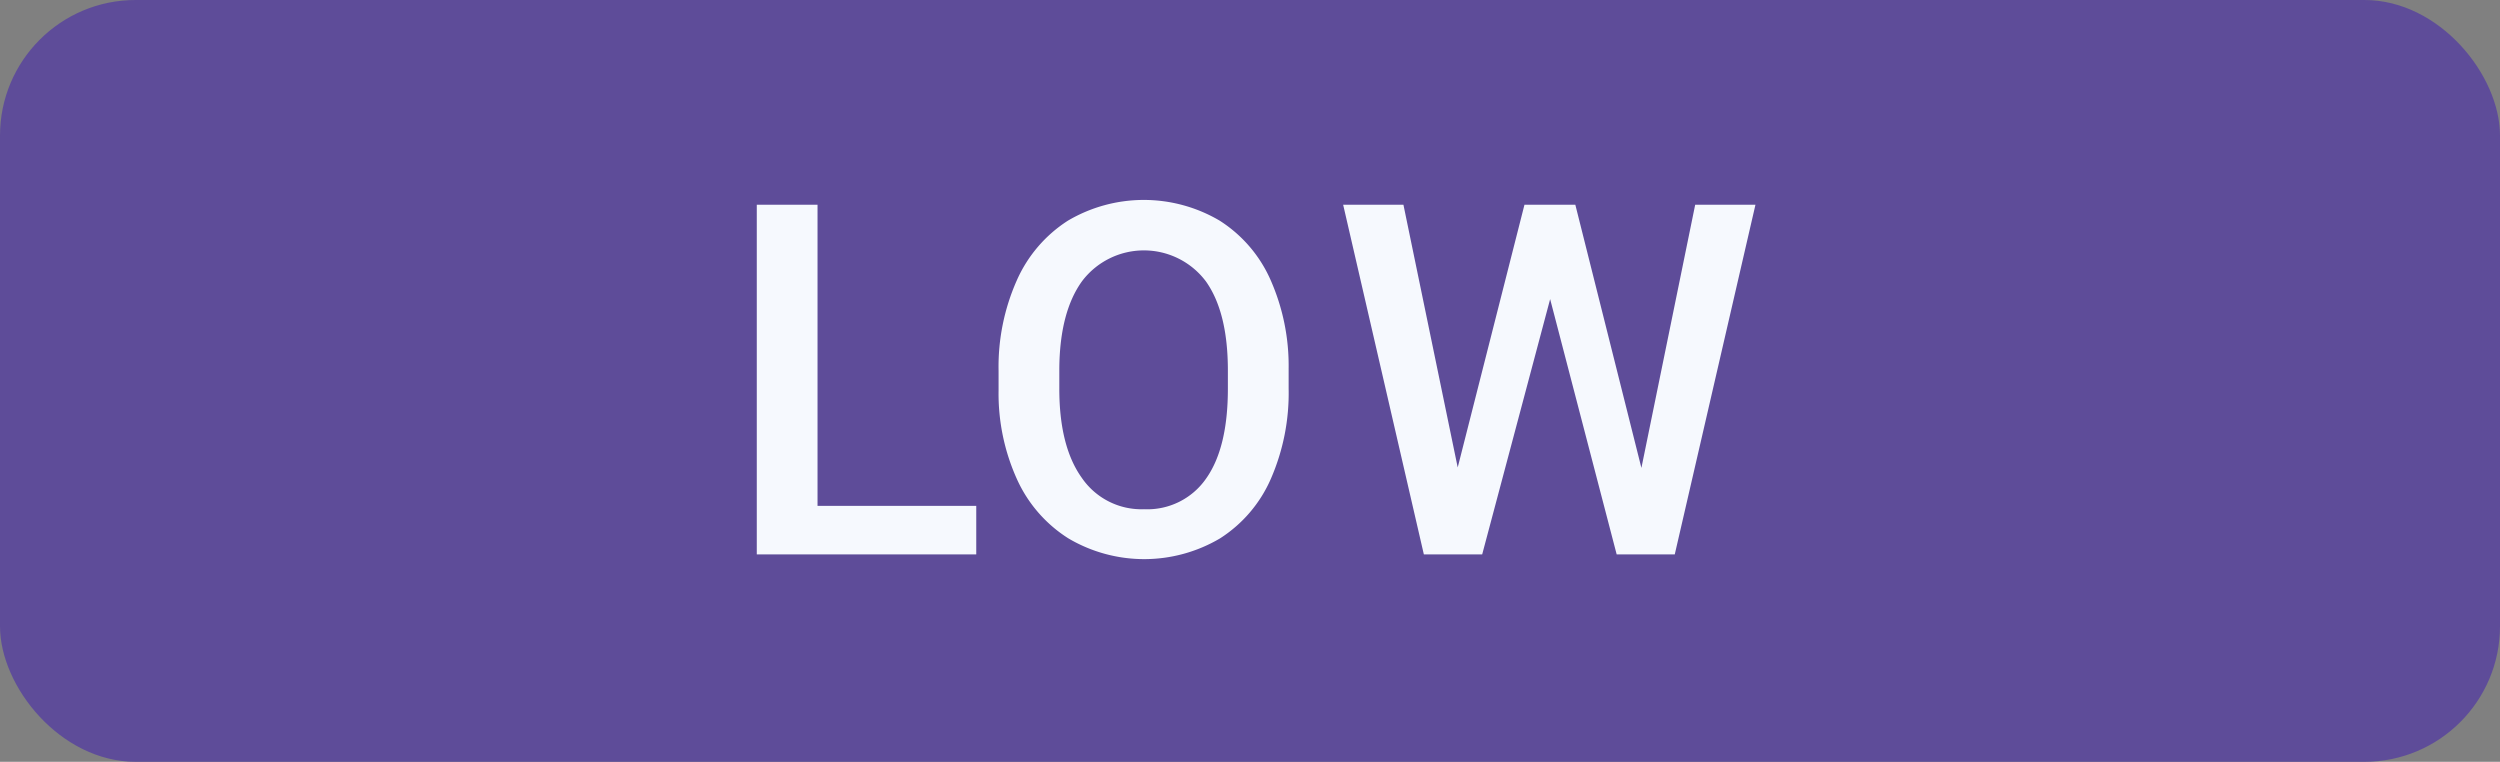 <svg id="low" xmlns="http://www.w3.org/2000/svg" width="233" height="71" viewBox="0 0 233 71">
  <rect x="0" y="0" width="233" height="71" fill="#808080" stroke="none"/>
  <defs>
    <style>
      .cls-1 {
        fill: #5e4c99;
      }

      .cls-2 {
        fill: #f6f9fe;
        fill-rule: evenodd;
      }
    </style>
  </defs>
  <rect id="Rounded_Rectangle_1_copy" data-name="Rounded Rectangle 1 copy" class="cls-1" width="233" height="71" rx="12.639" ry="12.639"/>
  <path id="low-2" data-name="low" class="cls-2" d="M147.194,34.082h-5.662V66.667h20.455V62.146H147.194V34.082ZM191.1,49.412a19.778,19.778,0,0,0-1.7-8.359,12.539,12.539,0,0,0-4.755-5.505,13.914,13.914,0,0,0-14.122.022,12.708,12.708,0,0,0-4.767,5.584,19.827,19.827,0,0,0-1.689,8.415V51.4a19.343,19.343,0,0,0,1.712,8.258,12.7,12.7,0,0,0,4.789,5.516,13.885,13.885,0,0,0,14.144,0,12.522,12.522,0,0,0,4.733-5.55,19.992,19.992,0,0,0,1.656-8.4V49.412Zm-5.662,1.813q0,5.505-2.025,8.37a6.66,6.66,0,0,1-5.785,2.865,6.738,6.738,0,0,1-5.808-2.932q-2.093-2.932-2.092-8.3v-1.88q0.043-5.259,2.114-8.135a7.226,7.226,0,0,1,11.548.011q2.048,2.887,2.048,8.3v1.7Zm32.383-17.143H213.08l-6.222,24.483L201.8,34.082h-5.618l7.52,32.585h5.438l6.333-23.79,6.2,23.79h5.415l7.52-32.585h-5.617L223.979,58.61Z" transform="translate(-71 -15)"/>
</svg>
